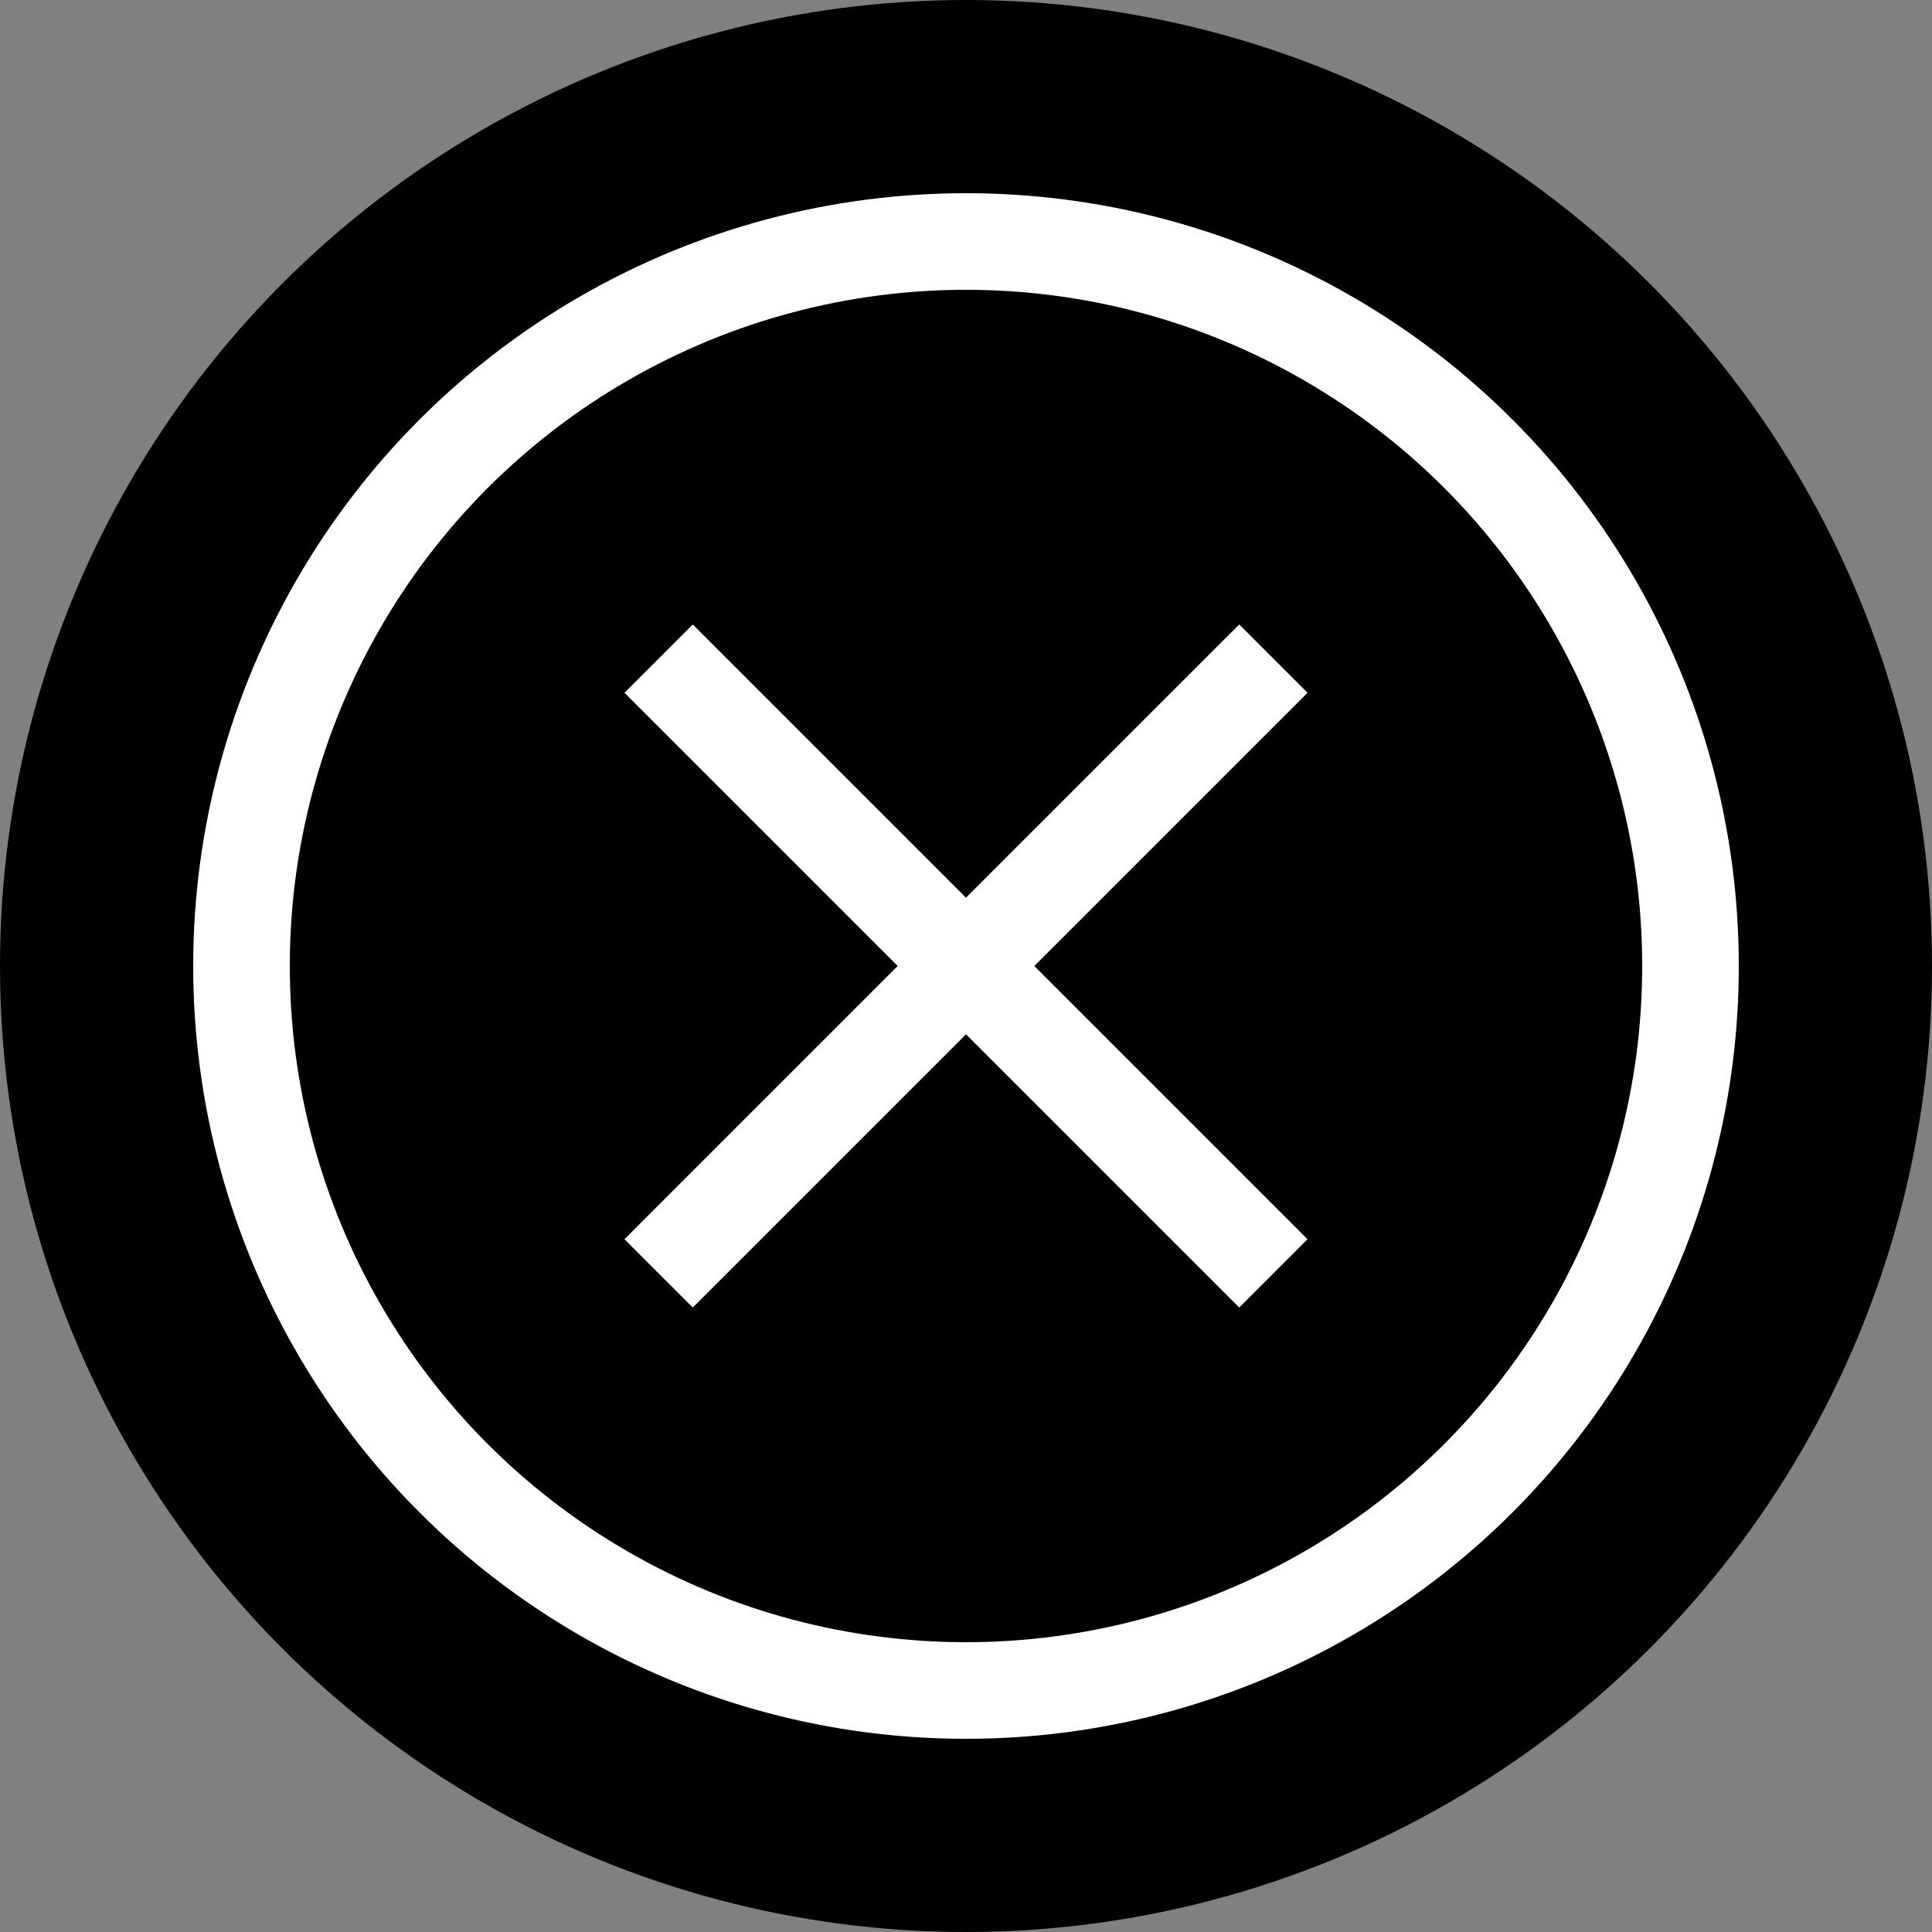 <?xml version="1.0" encoding="UTF-8"?>
<svg width="40px" height="40px" viewBox="0 0 40 40" version="1.1" xmlns="http://www.w3.org/2000/svg" xmlns:xlink="http://www.w3.org/1999/xlink">
    <rect x="0" y="0" width="40" height="40" fill="#808080" stroke="none"/>
    <!-- Generator: Sketch 61.2 (89653) - https://sketch.com -->
    <title>interface/delete-icon</title>
    <desc>Created with Sketch.</desc>
    <g id="interface/delete-icon" stroke="none" stroke-width="1" fill="none" fill-rule="evenodd">
        <circle id="Oval" fill="#000000" cx="20" cy="20" r="20"></circle>
        <g id="Group-8" transform="translate(4, 4)">
            <circle id="Oval" stroke="#FFFFFF" stroke-width="2" cx="16" cy="16" r="15"></circle>
            <g id="Group-2" transform="translate(16, 16) rotate(45) translate(-16, -16) translate(7, 7)" fill="#FFFFFF">
                <rect id="Rectangle" transform="translate(9, 9) rotate(90) translate(-9, -9) " x="8" y="-1.13686838e-13" width="2" height="18"></rect>
                <rect id="Rectangle" x="8" y="-1.70530257e-13" width="2" height="18"></rect>
            </g>
        </g>
    </g>
</svg>